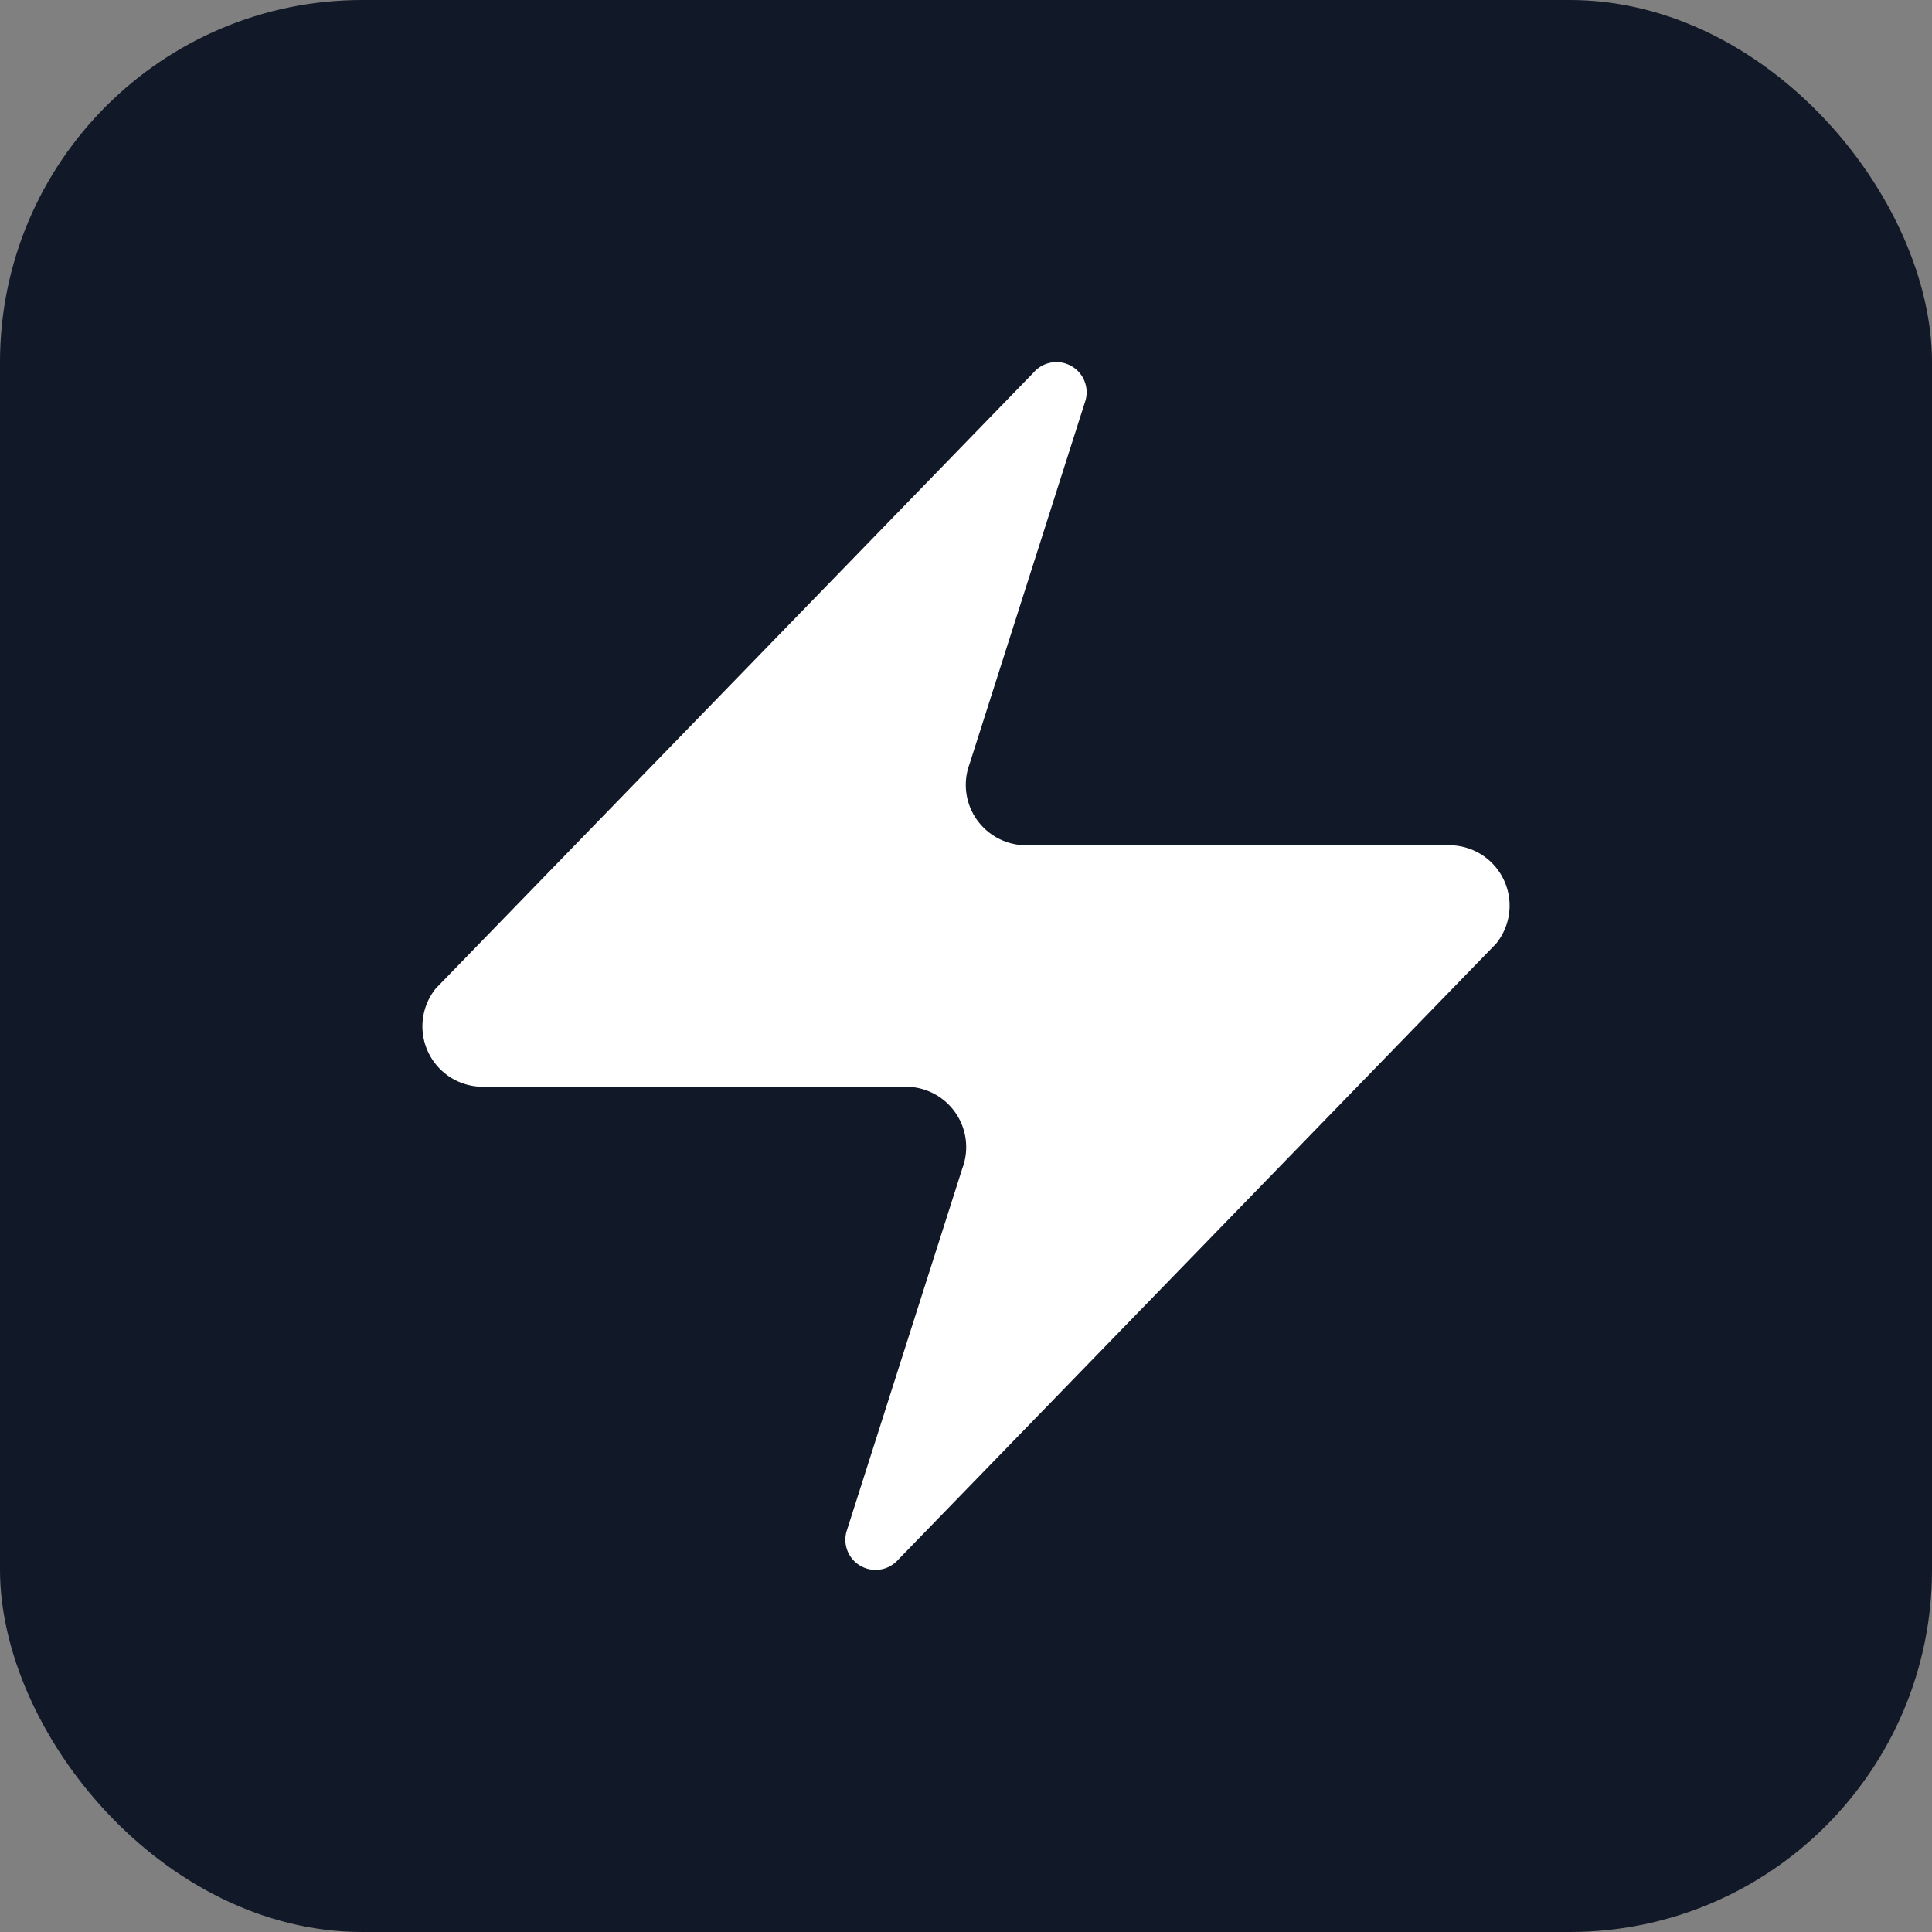 <svg width="32" height="32" viewBox="0 0 32 32" fill="none" xmlns="http://www.w3.org/2000/svg">
  <rect x="0" y="0" width="32" height="32" fill="#808080" stroke="none"/>
  <!-- Черный фон с округлыми углами -->
  <rect width="32" height="32" rx="6" fill="#111827"/>
  
  <!-- Белая молния из lucide-react (масштабированная под 32x32) -->
  <g transform="translate(4, 4) scale(1)">
    <path d="M4 14a1 1 0 0 1-.78-1.63l9.9-10.2a.5.5 0 0 1 .86.46l-1.92 6.02A1 1 0 0 0 13 10h7a1 1 0 0 1 .78 1.63l-9.9 10.2a.5.5 0 0 1-.86-.46l1.92-6.02A1 1 0 0 0 11 14z" 
          fill="white" 
          stroke="white" 
          stroke-width="0"/>
  </g>
</svg>